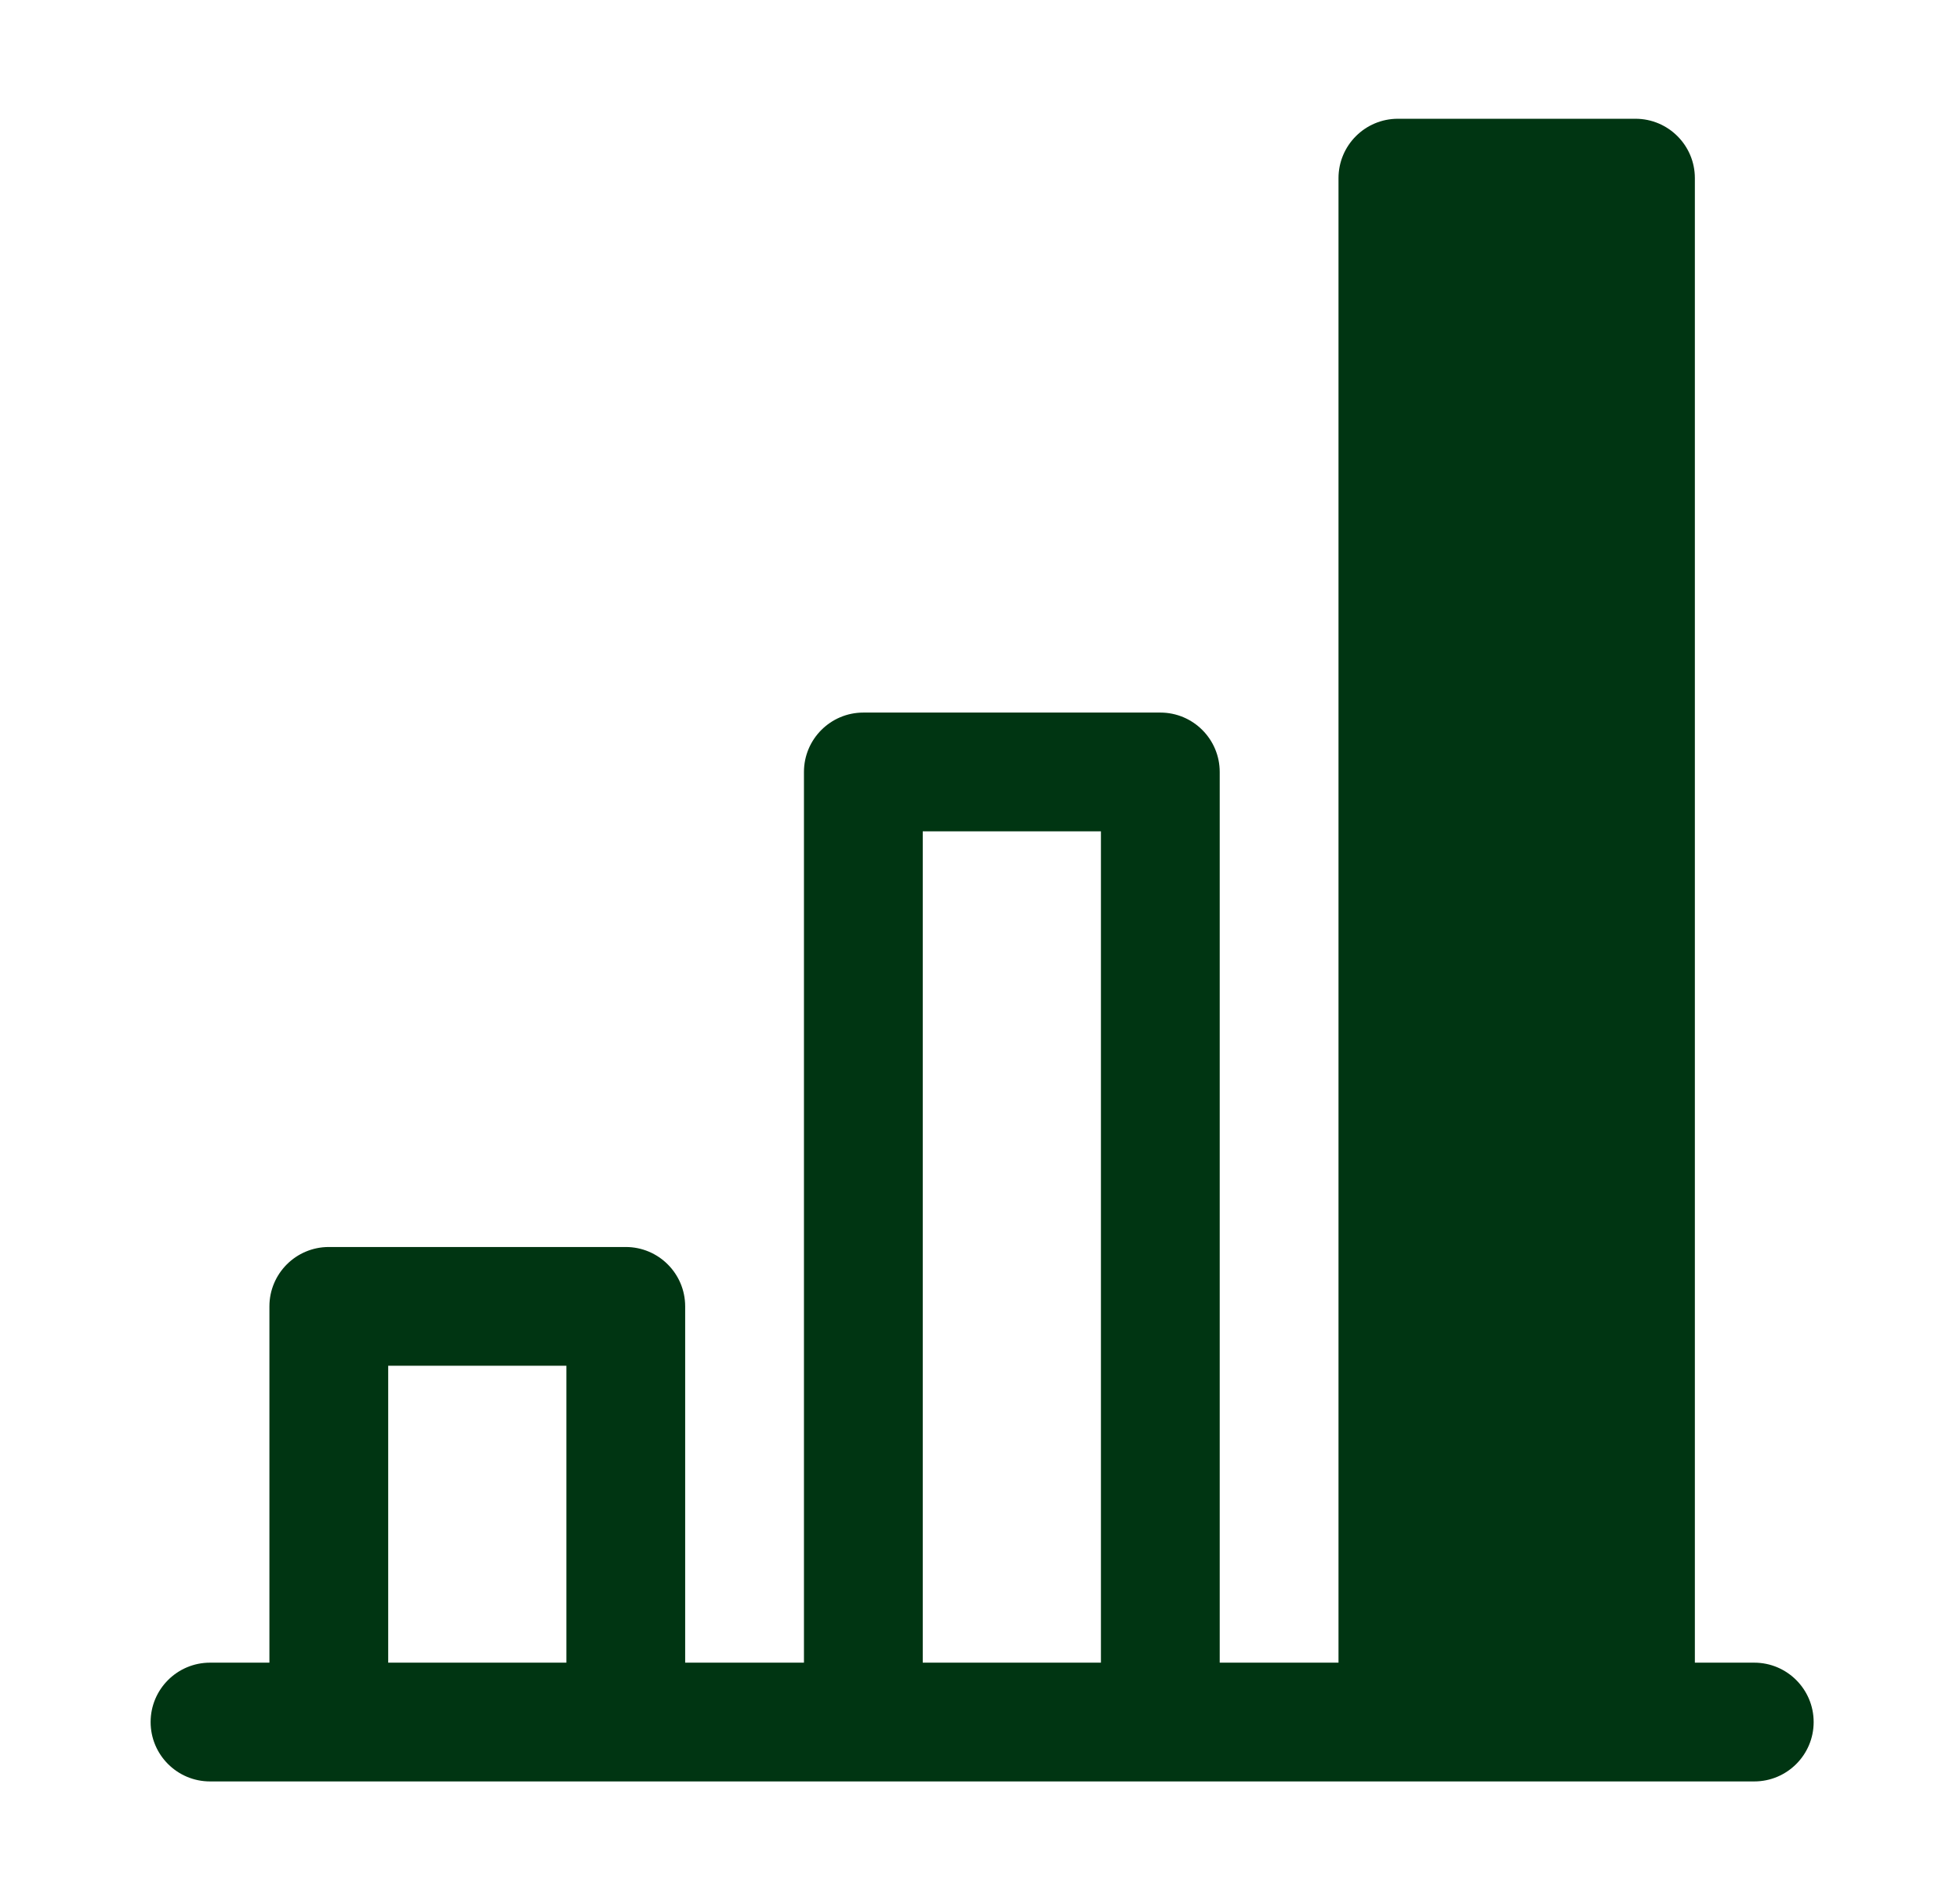 <svg width="33" height="32" viewBox="0 0 33 32" fill="none" xmlns="http://www.w3.org/2000/svg">
<path fill-rule="evenodd" clip-rule="evenodd" d="M23.536 2C22.984 2 22.536 2.448 22.536 3V28C22.536 28.552 22.984 29 23.536 29H27.536C28.088 29 28.536 28.552 28.536 28V3C28.536 2.448 28.088 2 27.536 2H23.536Z" fill="#003512"/>
<path fill-rule="evenodd" clip-rule="evenodd" d="M13.536 13C13.536 12.448 13.984 12 14.536 12H19.536C20.088 12 20.536 12.448 20.536 13V28H29.536C30.088 28 30.536 28.448 30.536 29C30.536 29.552 30.088 30 29.536 30H19.536H14.536H10.536H5.536H3.536C2.984 30 2.536 29.552 2.536 29C2.536 28.448 2.984 28 3.536 28H4.536V22C4.536 21.448 4.984 21 5.536 21H10.536C11.088 21 11.536 21.448 11.536 22V28H13.536V13ZM15.536 28H18.536V14H15.536V28ZM9.536 28V23H6.536V28H9.536Z" fill="#003512"/>
</svg>

